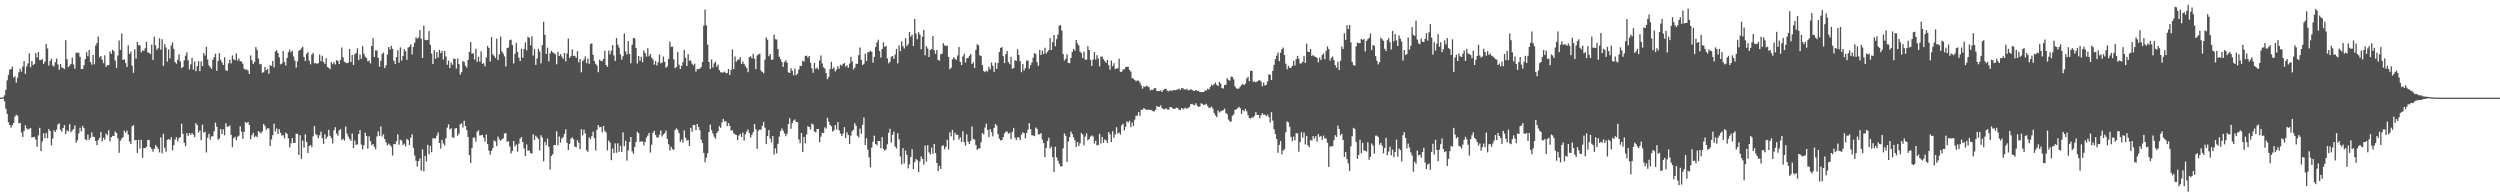 <svg xmlns="http://www.w3.org/2000/svg" width="1920" height="150"><path fill="#4f4f4f" d="M0 75h1v1H0zM1 75h1v1H1zM2 74.68h1v1H2zM3 73.135h1v4.749H3zM4 69.028h1v14.502H4zM5 61.7h1v25.724H5zM6 57.614h1v36.219H6zM7 53.448h1v42.577H7zM8 53.105h1v44.88H8zM9 51.169h1v45.01H9zM10 59.592h1v34.912H10zM11 58.612h1v30.87H11zM12 63.419h1v24.69H12zM13 59.656h1v29.19H13zM14 55.506h1v39.21H14zM15 52.757h1v41.591H15zM16 55.053h1v46.594H16zM17 51.1h1v54.065H17zM18 46.896h1v53.651H18zM19 56.657h1v39.581H19zM20 50.993h1v47.649H20zM21 48.745h1v50.849H21zM22 40.981h1v57.894H22zM23 51.704h1v46.715H23zM24 46.868h1v58.686H24zM25 50.027h1v55.315H25zM26 49.065h1v56.029H26zM27 40.821h1v66.4H27zM28 44.163h1v68.526H28zM29 39.944h1v64.015H29zM30 46.193h1v51.948H30zM31 46.065h1v69.982H31zM32 45.387h1v63.278H32zM33 49.031h1v53.344H33zM34 47.248h1v58.927H34zM35 33.703h1v68.441H35zM36 37.23h1v68.899H36zM37 50.327h1v48.81H37zM38 46.896h1v53.653H38zM39 45.119h1v66.429H39zM40 50.233h1v56.166H40zM41 51.086h1v49.018H41zM42 47.715h1v53.564H42zM43 44.964h1v54.573H43zM44 49.5h1v46.036H44zM45 53.563h1v41.176H45zM46 49.155h1v50.471H46zM47 51.693h1v49.478H47zM48 52.297h1v46.004H48zM49 53.117h1v42.971H49zM50 30.849h1v72.067H50zM51 45.442h1v54.688H51zM52 51.631h1v49.16H52zM53 50.432h1v44.939H53zM54 49.095h1v52.506H54zM55 44.227h1v55.974H55zM56 49.498h1v49.551H56zM57 52.812h1v43.534H57zM58 40.485h1v69.128H58zM59 40.379h1v67.4H59zM60 40.597h1v61.863H60zM61 43.616h1v54.497H61zM62 53.018h1v47.865H62zM63 52.92h1v43.745H63zM64 50.086h1v48.281H64zM65 45.39h1v61.527H65zM66 40.077h1v67.601H66zM67 43.233h1v60.117H67zM68 38.244h1v69.249H68zM69 47.594h1v58.183H69zM70 49.688h1v51.948H70zM71 42.188h1v62.879H71zM72 49.411h1v55.924H72zM73 34.959h1v73.312H73zM74 32.95h1v78.542H74zM75 27.999h1v79.553H75zM76 44.14h1v61.808H76zM77 42.963h1v58.311H77zM78 45.829h1v62.834H78zM79 48.546h1v57.182H79zM80 42.487h1v64.779H80zM81 51.329h1v51.234H81zM82 50.045h1v53.836H82zM83 50.091h1v49.961H83zM84 39.571h1v69.087H84zM85 41.384h1v63.962H85zM86 38.216h1v66.077H86zM87 39.324h1v65.173H87zM88 46.532h1v54.429H88zM89 52.256h1v49.897H89zM90 42.643h1v63.61H90zM91 31.08h1v86.285H91zM92 38.347h1v69.705H92zM93 25.676h1v80.748H93zM94 46.008h1v59.247H94zM95 45.609h1v54.756H95zM96 48.463h1v53.422H96zM97 51.464h1v48.885H97zM98 34.763h1v68.622H98zM99 41.43h1v67.221H99zM100 39.626h1v71.009H100zM101 50.503h1v46.564H101zM102 55.925h1v40.259H102zM103 37.894h1v69.81H103zM104 44.971h1v62.499H104zM105 32.208h1v85.187H105zM106 34.678h1v72.73H106zM107 34.861h1v79.176H107zM108 40.265h1v67.148H108zM109 38.667h1v82.44H109zM110 39.134h1v74.605H110zM111 37.088h1v76.706H111zM112 32.178h1v80.536H112zM113 40.148h1v67.4H113zM114 40.64h1v66.709H114zM115 41.553h1v71.447H115zM116 34.234h1v80.105H116zM117 46.124h1v70.401H117zM118 28.134h1v86.187H118zM119 34.804h1v76.592H119zM120 38.29h1v74.276H120zM121 37.012h1v77.285H121zM122 29.453h1v87.583H122zM123 38.166h1v67.356H123zM124 30.151h1v87.64H124zM125 50.51h1v52.255H125zM126 33.943h1v79.574H126zM127 36.461h1v80.085H127zM128 47.294h1v60.092H128zM129 37.937h1v68.819H129zM130 44.831h1v62.683H130zM131 34.964h1v70.407H131zM132 32.623h1v82.921H132zM133 37.518h1v73.973H133zM134 47.722h1v59.529H134zM135 48.96h1v56.375H135zM136 45.895h1v62.744H136zM137 41.741h1v64.472H137zM138 47.216h1v58.027H138zM139 52.288h1v42.756H139zM140 51.453h1v51.282H140zM141 46.422h1v63.241H141zM142 42.817h1v69.476H142zM143 40.182h1v62.145H143zM144 46.287h1v58.048H144zM145 53.345h1v48.844H145zM146 49.388h1v54.186H146zM147 44.417h1v57.736H147zM148 53.478h1v49.977H148zM149 47.189h1v58.068H149zM150 54.716h1v39.876H150zM151 50.729h1v45.397H151zM152 46.884h1v54.894H152zM153 54.659h1v45.537H153zM154 47.095h1v60.506H154zM155 50.807h1v44.948H155zM156 40.714h1v61.181H156zM157 42.675h1v58.51H157zM158 35.923h1v81.165H158zM159 45.728h1v60.011H159zM160 50.198h1v52.577H160zM161 51.762h1v55.548H161zM162 53.016h1v51.845H162zM163 45.932h1v58.606H163zM164 43.906h1v56.999H164zM165 41.274h1v52.909H165zM166 54.323h1v43.056H166zM167 46.799h1v60.526H167zM168 40.881h1v65.534H168zM169 45.882h1v53.207H169zM170 47.921h1v55.054H170zM171 49.876h1v49.499H171zM172 43.97h1v59.902H172zM173 53.996h1v40.666H173zM174 54.375h1v43.026H174zM175 48.578h1v48.585H175zM176 45.872h1v50.515H176zM177 48.688h1v54.85H177zM178 42.531h1v70.54H178zM179 45.527h1v60.684H179zM180 46.209h1v58.812H180zM181 41.006h1v66.688H181zM182 46.463h1v58.668H182zM183 44.957h1v59.236H183zM184 46.989h1v49.988H184zM185 47.276h1v53.786H185zM186 48.923h1v57.718H186zM187 52.803h1v48.519H187zM188 53.554h1v40.172H188zM189 53.355h1v41.174H189zM190 54.172h1v39.478H190zM191 56.831h1v39.119H191zM192 42.565h1v64.47H192zM193 46.209h1v57.659H193zM194 49.109h1v52.822H194zM195 47.564h1v57.727H195zM196 36.104h1v68.125H196zM197 38.264h1v67.066H197zM198 44.934h1v55.722H198zM199 49.397h1v52.09H199zM200 49.038h1v53.449H200zM201 55.884h1v44.999H201zM202 55.465h1v39.826H202zM203 51.478h1v45.145H203zM204 53.952h1v45.715H204zM205 52.911h1v45.539H205zM206 56.664h1v42.071H206zM207 50.086h1v62.049H207zM208 50.587h1v56.505H208zM209 46.822h1v57.008H209zM210 51.789h1v43.129H210zM211 39.514h1v61.6H211zM212 38.585h1v60.091H212zM213 40.688h1v62.284H213zM214 44.062h1v55.152H214zM215 49.422h1v52.564H215zM216 48.727h1v55.438H216zM217 39.278h1v64.509H217zM218 47.491h1v58.794H218zM219 50.338h1v51.511H219zM220 44.431h1v58.361H220zM221 40.063h1v66.221H221zM222 38.159h1v75.155H222zM223 40.134h1v70.016H223zM224 39.029h1v66.892H224zM225 43.389h1v66.336H225zM226 46.596h1v63.211H226zM227 51.931h1v50.787H227zM228 47.067h1v55.731H228zM229 38.947h1v80.153H229zM230 38.411h1v65.397H230zM231 37.063h1v84.878H231zM232 35.9h1v72.151H232zM233 43.712h1v69.691H233zM234 46.845h1v56.269H234zM235 41.318h1v67.67H235zM236 40.022h1v77.549H236zM237 46.555h1v65.741H237zM238 49.397h1v61.973H238zM239 41.906h1v71.096H239zM240 40.627h1v64.053H240zM241 48.598h1v48.242H241zM242 48.367h1v54.543H242zM243 49.152h1v54.64H243zM244 48.37h1v57.773H244zM245 41.874h1v61.994H245zM246 46.944h1v54.134H246zM247 42.808h1v63.335H247zM248 47.569h1v62.937H248zM249 49.081h1v54.097H249zM250 44.714h1v61.946H250zM251 51.514h1v53.479H251zM252 52.084h1v47.578H252zM253 53.103h1v51.149H253zM254 47.587h1v58.476H254zM255 49.315h1v60.881H255zM256 47.694h1v52.474H256zM257 49.468h1v48.288H257zM258 46.232h1v56.324H258zM259 46.747h1v57.439H259zM260 49.139h1v50.998H260zM261 46.067h1v53.172H261zM262 36.504h1v71.142H262zM263 44.106h1v62.383H263zM264 47.399h1v60.524H264zM265 48.118h1v49.041H265zM266 48.534h1v54.076H266zM267 48.067h1v56.894H267zM268 37.61h1v69.158H268zM269 47.564h1v60.6H269zM270 42.252h1v60.352H270zM271 49.935h1v63.676H271zM272 41.835h1v66.141H272zM273 40.654h1v70.666H273zM274 37.141h1v73.706H274zM275 46.204h1v56.709H275zM276 41.83h1v58.061H276zM277 45.156h1v65.917H277zM278 35.5h1v79.238H278zM279 41.228h1v70.252H279zM280 43.46h1v58.457H280zM281 44.598h1v59.856H281zM282 47.079h1v67.146H282zM283 46.541h1v58.176H283zM284 48.695h1v59.675H284zM285 35.319h1v76.191H285zM286 29.345h1v81.247H286zM287 43.716h1v68.979H287zM288 38.704h1v75.839H288zM289 38.768h1v66.031H289zM290 44.408h1v56.5H290zM291 51.228h1v53.218H291zM292 46.632h1v50.499H292zM293 41.407h1v63.484H293zM294 40.352h1v62.811H294zM295 52.288h1v54.516H295zM296 50.105h1v59.261H296zM297 41.84h1v69.902H297zM298 36.152h1v74.113H298zM299 37.974h1v73.284H299zM300 35.213h1v77.4H300zM301 37.493h1v81.969H301zM302 46.589h1v64.008H302zM303 49.031h1v61.749H303zM304 43.833h1v64.681H304zM305 38.564h1v64.539H305zM306 48.205h1v62.877H306zM307 36.369h1v70.883H307zM308 46.545h1v61.451H308zM309 42.941h1v68.451H309zM310 37.713h1v72.621H310zM311 39.313h1v73.12H311zM312 45.934h1v60.742H312zM313 36.532h1v71.071H313zM314 35.818h1v75.598H314zM315 34.055h1v71.668H315zM316 41.817h1v61.311H316zM317 35.93h1v77.592H317zM318 32.732h1v86.782H318zM319 28.729h1v94.781H319zM320 29.633h1v98.242H320zM321 28.876h1v94.765H321zM322 23.062h1v98.524H322zM323 29.636h1v101.495H323zM324 44.501h1v70.224H324zM325 19.675h1v111.888H325zM326 30.631h1v89.123H326zM327 30.872h1v93.198H327zM328 30.65h1v80.568H328zM329 23.861h1v94.617H329zM330 34.424h1v77.626H330zM331 41.089h1v75.844H331zM332 49.166h1v57.05H332zM333 38.555h1v67.69H333zM334 45.149h1v61.22H334zM335 39.993h1v64.168H335zM336 44.167h1v57.567H336zM337 38.242h1v71.6H337zM338 40.867h1v73.266H338zM339 39.178h1v68.228H339zM340 45.694h1v64.475H340zM341 39.107h1v72.657H341zM342 43.311h1v62.893H342zM343 49.72h1v48.281H343zM344 46.465h1v49.036H344zM345 52.265h1v47.219H345zM346 48.01h1v50.49H346zM347 49.743h1v55.715H347zM348 44.955h1v60.877H348zM349 45.312h1v53.433H349zM350 52.625h1v45.672H350zM351 44.895h1v59.35H351zM352 49.246h1v53.36H352zM353 57.307h1v38.061H353zM354 55.428h1v39.224H354zM355 46.971h1v51.044H355zM356 47.548h1v45.111H356zM357 50.439h1v46.356H357zM358 51.906h1v48.057H358zM359 46.092h1v59.05H359zM360 39.775h1v79.309H360zM361 32.323h1v92.802H361zM362 41.158h1v72.603H362zM363 40.94h1v64.788H363zM364 45.717h1v59.963H364zM365 37.438h1v71.378H365zM366 47.447h1v53.687H366zM367 43.545h1v56.507H367zM368 47.298h1v56.873H368zM369 39.445h1v64.443H369zM370 49.033h1v54.555H370zM371 48.557h1v57.205H371zM372 50.942h1v57.835H372zM373 44.144h1v59.176H373zM374 35.353h1v75.36H374zM375 36.841h1v78.826H375zM376 47.221h1v71.632H376zM377 28.5h1v87.32H377zM378 41.604h1v72.133H378zM379 42.858h1v65.017H379zM380 44.504h1v64.157H380zM381 29.736h1v82.499H381zM382 46.159h1v58.732H382zM383 41.778h1v65.374H383zM384 28.077h1v80.08H384zM385 39.528h1v67.414H385zM386 41.178h1v65.129H386zM387 43.378h1v59.181H387zM388 51.02h1v51.231H388zM389 36.985h1v72.03H389zM390 36.52h1v71.879H390zM391 30.894h1v81.668H391zM392 30.4h1v87.53H392zM393 34.632h1v81.337H393zM394 48.734h1v59.551H394zM395 41.265h1v71.231H395zM396 32.936h1v78.013H396zM397 39.899h1v76.574H397zM398 44.312h1v65.999H398zM399 46.909h1v59.547H399zM400 37.413h1v67.885H400zM401 44.341h1v64.74H401zM402 37.669h1v76.31H402zM403 32.545h1v87.311H403zM404 38.642h1v72.275H404zM405 28.23h1v87.567H405zM406 29.063h1v86.473H406zM407 34.788h1v82.733H407zM408 27.892h1v90.108H408zM409 42.625h1v60.508H409zM410 37.729h1v69.782H410zM411 49.814h1v54.443H411zM412 44.964h1v60.467H412zM413 37.411h1v69.462H413zM414 39.56h1v75.983H414zM415 48.685h1v55.209H415zM416 34.621h1v71.03H416zM417 16.681h1v107.153H417zM418 26.745h1v82.133H418zM419 41.414h1v70.018H419zM420 36.568h1v69.86H420zM421 47.202h1v65.491H421zM422 40.963h1v89.243H422zM423 39.022h1v80.755H423zM424 40.123h1v78.382H424zM425 40.782h1v70.591H425zM426 41.691h1v69.645H426zM427 49.365h1v51.492H427zM428 39.844h1v71.785H428zM429 42.986h1v61.797H429zM430 41.448h1v68.103H430zM431 43.419h1v62.916H431zM432 45.145h1v60.158H432zM433 40.72h1v62.11H433zM434 47.136h1v52.204H434zM435 41.036h1v68.686H435zM436 29.601h1v85.61H436zM437 44.497h1v66.045H437zM438 43.101h1v63.358H438zM439 37.933h1v67.587H439zM440 42.892h1v64.044H440zM441 42.854h1v69.732H441zM442 44.433h1v68.645H442zM443 39.299h1v68.352H443zM444 47.926h1v61.705H444zM445 45.319h1v69.19H445zM446 55.502h1v43.779H446zM447 46.884h1v57.079H447zM448 45.678h1v53.852H448zM449 43.206h1v59.235H449zM450 48.477h1v66.958H450zM451 44.868h1v71.701H451zM452 49.033h1v56.468H452zM453 33.863h1v73.124H453zM454 33.275h1v71.293H454zM455 42.091h1v59.039H455zM456 46.9h1v59.302H456zM457 49.036h1v66.578H457zM458 50.256h1v49.409H458zM459 55.431h1v40.639H459zM460 45.852h1v51.913H460zM461 46.696h1v50.764H461zM462 47.106h1v54.438H462zM463 45.227h1v51.508H463zM464 38.981h1v61.483H464zM465 49.899h1v51.854H465zM466 51.324h1v64.164H466zM467 38.816h1v69.126H467zM468 41.705h1v67.784H468zM469 38.894h1v84.161H469zM470 34.641h1v79.414H470zM471 42.593h1v74.898H471zM472 46.857h1v63.296H472zM473 29.226h1v88.148H473zM474 34.213h1v75.804H474zM475 36.527h1v80.181H475zM476 41.684h1v70.279H476zM477 45.845h1v70.884H477zM478 43.149h1v58.53H478zM479 25.726h1v86.555H479zM480 39.457h1v68.682H480zM481 41.759h1v81.648H481zM482 31.547h1v84.008H482zM483 41.434h1v67.652H483zM484 48.569h1v56.654H484zM485 34.378h1v81.916H485zM486 29.075h1v89.027H486zM487 29.53h1v83.353H487zM488 36.919h1v72.092H488zM489 48.763h1v52.461H489zM490 43.062h1v59.329H490zM491 46.648h1v62.337H491zM492 43.559h1v64.971H492zM493 47.74h1v60.971H493zM494 38.745h1v72.932H494zM495 40.702h1v68.299H495zM496 43.469h1v62.248H496zM497 37.01h1v67.127H497zM498 43.233h1v58.81H498zM499 41.407h1v75.731H499zM500 44.231h1v66.903H500zM501 45.731h1v56.283H501zM502 49.599h1v50.813H502zM503 46.948h1v56.8H503zM504 50.26h1v55.242H504zM505 47.8h1v57.876H505zM506 41.885h1v61.536H506zM507 48.713h1v51.508H507zM508 48.035h1v56.752H508zM509 43.343h1v59.934H509zM510 47.411h1v54.891H510zM511 52.066h1v48.151H511zM512 50.961h1v55.697H512zM513 45.22h1v65.599H513zM514 32.009h1v83.598H514zM515 35.971h1v76.75H515zM516 35.834h1v78.686H516zM517 45.582h1v69.451H517zM518 52.384h1v47.427H518zM519 51.338h1v47.242H519zM520 39.837h1v59.849H520zM521 49.67h1v52.589H521zM522 52.972h1v55.947H522zM523 50.633h1v56.523H523zM524 47.713h1v61.705H524zM525 38.262h1v61.842H525zM526 44.355h1v61.334H526zM527 50.764h1v57.1H527zM528 41.56h1v66.086H528zM529 46.694h1v65.441H529zM530 46.44h1v51.687H530zM531 48.839h1v52.351H531zM532 50.15h1v45.784H532zM533 48.956h1v47.093H533zM534 54.977h1v44.942H534zM535 52.988h1v42.243H535zM536 53.069h1v44.575H536zM537 52.693h1v47.347H537zM538 51.563h1v55.647H538zM539 47.495h1v62.399H539zM540 19.78h1v97.654H540zM541 7.299h1v117.34H541zM542 19.492h1v101.627H542zM543 34.293h1v83.438H543zM544 47.582h1v53.891H544zM545 52.998h1v42.678H545zM546 45.657h1v54.248H546zM547 51.837h1v50.657H547zM548 48.626h1v56.4H548zM549 47.374h1v59.089H549zM550 51.231h1v50.977H550zM551 49.674h1v51.099H551zM552 53.867h1v43.04H552zM553 55.486h1v42.724H553zM554 55.634h1v38.251H554zM555 55.671h1v35.612H555zM556 54.957h1v38.398H556zM557 56.25h1v36.878H557zM558 56.14h1v40.737H558zM559 53.018h1v41.566H559zM560 57.596h1v39.133H560zM561 53.714h1v46.743H561zM562 38.042h1v61.993H562zM563 53.075h1v49.291H563zM564 43.359h1v59.808H564zM565 47.346h1v56.324H565zM566 45.978h1v61.639H566zM567 45.71h1v58.45H567zM568 43.865h1v58.929H568zM569 49.097h1v56.123H569zM570 47.166h1v54.66H570zM571 49.196h1v58.792H571zM572 50.807h1v52.358H572zM573 52.302h1v48.673H573zM574 55.433h1v44.115H574zM575 43.829h1v58.292H575zM576 43.252h1v62.49H576zM577 44.792h1v58.73H577zM578 41.277h1v60.268H578zM579 45.131h1v50.22H579zM580 53.11h1v46.132H580zM581 42.572h1v71.746H581zM582 41.764h1v58.615H582zM583 41.29h1v58.16H583zM584 54.202h1v45.411H584zM585 55.227h1v41.316H585zM586 56.33h1v37.249H586zM587 45.854h1v52.227H587zM588 28.686h1v82.028H588zM589 30.492h1v74.037H589zM590 43.163h1v56.704H590zM591 41.544h1v64.873H591zM592 45.882h1v63.504H592zM593 45.76h1v58.721H593zM594 26.553h1v92.145H594zM595 30.091h1v83.857H595zM596 30.352h1v87.404H596zM597 37.727h1v72.687H597zM598 43.549h1v61.403H598zM599 45.47h1v55.189H599zM600 47.552h1v51.067H600zM601 51.281h1v49.094H601zM602 47.587h1v54.791H602zM603 46.216h1v58.437H603zM604 48.127h1v54.585H604zM605 55.497h1v39.851H605zM606 56.049h1v34.715H606zM607 52.368h1v46.548H607zM608 54.419h1v40.087H608zM609 57.825h1v34.754H609zM610 52.615h1v39.132H610zM611 57.816h1v35.827H611zM612 56.575h1v37.214H612zM613 53.391h1v53.644H613zM614 50.642h1v59.368H614zM615 50.521h1v51.561H615zM616 46.582h1v70.202H616zM617 47.31h1v57.887H617zM618 42.934h1v67.164H618zM619 42.696h1v60.574H619zM620 44.268h1v52.618H620zM621 43.002h1v54.546H621zM622 48.241h1v51.234H622zM623 52.386h1v42.497H623zM624 55.836h1v39.87H624zM625 48.37h1v52.696H625zM626 52.831h1v48.705H626zM627 51.897h1v47.187H627zM628 53.261h1v45.85H628zM629 46.408h1v62.843H629zM630 42.604h1v62.337H630zM631 48.715h1v53.289H631zM632 51.643h1v50.625H632zM633 52.689h1v45.116H633zM634 56.145h1v42.692H634zM635 60.828h1v29.625H635zM636 58.928h1v34.511H636zM637 53.057h1v42.868H637zM638 47.456h1v49.544H638zM639 52.956h1v48.075H639zM640 51.736h1v48.359H640zM641 54.872h1v41.179H641zM642 53.416h1v46.043H642zM643 50.771h1v43.001H643zM644 52.778h1v47.308H644zM645 49.69h1v52.854H645zM646 50.503h1v53.932H646zM647 49.113h1v53.564H647zM648 48.409h1v49.251H648zM649 51.1h1v54.946H649zM650 50.123h1v51.554H650zM651 52.068h1v51.602H651zM652 48.901h1v61.623H652zM653 43.613h1v60.6H653zM654 47.223h1v53.614H654zM655 53.318h1v46.402H655zM656 51.949h1v42.671H656zM657 48.972h1v47.658H657zM658 49.047h1v55.242H658zM659 42.416h1v63.085H659zM660 36.491h1v62.231H660zM661 45.975h1v56.743H661zM662 49.986h1v45.798H662zM663 49.006h1v41.256H663zM664 41.277h1v70.112H664zM665 46.85h1v59.357H665zM666 40.299h1v74.612H666zM667 39.857h1v81.069H667zM668 38.841h1v89.742H668zM669 39.857h1v73.433H669zM670 48.138h1v60.625H670zM671 43.671h1v60.563H671zM672 36.047h1v74.591H672zM673 32.581h1v78.915H673zM674 30.444h1v77.851H674zM675 39.294h1v69.025H675zM676 44.195h1v69.632H676zM677 37.66h1v67.709H677zM678 32.536h1v81.831H678zM679 36.037h1v79.629H679zM680 35.266h1v79.524H680zM681 44.87h1v65.96H681zM682 48.628h1v53.413H682zM683 47.406h1v51.476H683zM684 43.609h1v65.924H684zM685 43.032h1v60.549H685zM686 45.204h1v55.923H686zM687 41.933h1v70.652H687zM688 37.539h1v76.489H688zM689 48.69h1v53.621H689zM690 34.863h1v72.209H690zM691 39.297h1v80.907H691zM692 31.68h1v94.646H692zM693 35.458h1v78.329H693zM694 37.292h1v88.208H694zM695 29.352h1v86.29H695zM696 35.374h1v83.589H696zM697 33.95h1v95.363H697zM698 24.522h1v101.614H698zM699 28.146h1v92.401H699zM700 26.676h1v87.86H700zM701 35.369h1v94.58H701zM702 14.548h1v110.02H702zM703 25.852h1v96.173H703zM704 30.109h1v92.998H704zM705 24.731h1v107.409H705zM706 26.548h1v97.521H706zM707 37.871h1v82.241H707zM708 28.152h1v93.967H708zM709 23.009h1v103.424H709zM710 42.487h1v69.284H710zM711 35.506h1v88.59H711zM712 37.299h1v74.161H712zM713 43.797h1v73.191H713zM714 38.39h1v80.298H714zM715 37.69h1v75.789H715zM716 27.667h1v90.474H716zM717 38.601h1v71.941H717zM718 41.302h1v76.269H718zM719 38.354h1v86.759H719zM720 46.092h1v85.347H720zM721 46.607h1v80.735H721zM722 41.679h1v88.123H722zM723 41.176h1v71.025H723zM724 33.192h1v78.373H724zM725 34.838h1v79.76H725zM726 35.399h1v77.336H726zM727 35.056h1v72.378H727zM728 43.671h1v71.161H728zM729 53.249h1v48.375H729zM730 51.979h1v52.712H730zM731 45.564h1v54.184H731zM732 43.89h1v63.74H732zM733 45.168h1v56.798H733zM734 46.053h1v57.597H734zM735 42.602h1v60.897H735zM736 36.088h1v71.124H736zM737 47.511h1v57.965H737zM738 50.004h1v59.158H738zM739 43.3h1v57.539H739zM740 41.361h1v67.7H740zM741 47.978h1v63.871H741zM742 44.714h1v58.498H742zM743 44.536h1v64.273H743zM744 42.97h1v67.645H744zM745 41.48h1v66.773H745zM746 49.129h1v47.995H746zM747 47.82h1v58.885H747zM748 52.174h1v55.038H748zM749 38.196h1v73.241H749zM750 33.975h1v81.144H750zM751 34.776h1v79.359H751zM752 42.492h1v71.36H752zM753 43.089h1v66.18H753zM754 50.013h1v52.19H754zM755 54.547h1v48.769H755zM756 55.387h1v42.538H756zM757 54.337h1v40.632H757zM758 54.89h1v44.875H758zM759 51.256h1v54.026H759zM760 53.245h1v45.88H760zM761 48.031h1v53.465H761zM762 50.53h1v54.25H762zM763 55.218h1v43.01H763zM764 48.033h1v47.189H764zM765 52.897h1v43.44H765zM766 48.397h1v54.672H766zM767 39.922h1v66.558H767zM768 36.82h1v71.032H768zM769 36.127h1v71.419H769zM770 43.121h1v62.142H770zM771 48.479h1v54.003H771zM772 41.567h1v59.485H772zM773 39.098h1v61.9H773zM774 47.713h1v54.994H774zM775 49.242h1v52.699H775zM776 43.602h1v63.298H776zM777 52.828h1v48.421H777zM778 52.217h1v45.978H778zM779 46.282h1v59.375H779zM780 46.774h1v60.835H780zM781 37.843h1v67.668H781zM782 42.215h1v63.2H782zM783 46.93h1v60.579H783zM784 55.458h1v47.942H784zM785 49.203h1v52.488H785zM786 54.096h1v48.164H786zM787 52.162h1v54.166H787zM788 46.664h1v55.53H788zM789 46.429h1v53.11H789zM790 52.716h1v41.836H790zM791 50.098h1v49.052H791zM792 47.969h1v55.958H792zM793 44.312h1v59.652H793zM794 40.714h1v63.891H794zM795 41.611h1v56.345H795zM796 47.756h1v51.211H796zM797 50.544h1v52.673H797zM798 38.365h1v64.832H798zM799 42.222h1v60.016H799zM800 38.983h1v68.299H800zM801 41.499h1v68.309H801zM802 36.669h1v84.079H802zM803 41.144h1v72.401H803zM804 39.796h1v68.487H804zM805 38.459h1v67.336H805zM806 29.176h1v84.919H806zM807 38.363h1v74.239H807zM808 32.261h1v88.377H808zM809 26.866h1v105.232H809zM810 35.513h1v77.221H810zM811 30.128h1v90.714H811zM812 26.58h1v96.864H812zM813 19.643h1v106.075H813zM814 19.357h1v108.379H814zM815 23.476h1v104.282H815zM816 41.583h1v72.378H816zM817 46.436h1v56.052H817zM818 45.094h1v59.178H818zM819 41.803h1v82.497H819zM820 48.39h1v60.286H820zM821 48.484h1v56.764H821zM822 44.479h1v56.587H822zM823 39.871h1v63.072H823zM824 37.55h1v67.942H824zM825 38.905h1v68.86H825zM826 30.714h1v82.209H826zM827 33.293h1v75.818H827zM828 34.937h1v77.244H828zM829 39.59h1v70.378H829zM830 40.75h1v61.327H830zM831 44.632h1v58.677H831zM832 39.672h1v71.957H832zM833 45.795h1v59.073H833zM834 45.818h1v56.594H834zM835 35.488h1v72.302H835zM836 38.413h1v68.462H836zM837 45.916h1v58.975H837zM838 50.587h1v53.385H838zM839 45.699h1v59.144H839zM840 40.011h1v70.197H840zM841 45.783h1v62.332H841zM842 42.32h1v69.286H842zM843 44.827h1v66.459H843zM844 50.997h1v51.836H844zM845 43.417h1v66.814H845zM846 43.552h1v61.593H846zM847 45.447h1v64.191H847zM848 46.932h1v60.165H848zM849 48.212h1v59.513H849zM850 46.026h1v63.827H850zM851 50.121h1v51.296H851zM852 53.481h1v49.693H852zM853 46.442h1v62.603H853zM854 50.793h1v49.966H854zM855 48.555h1v57.281H855zM856 53.069h1v50.199H856zM857 52.606h1v45.111H857zM858 52.48h1v50.199H858zM859 45.044h1v56.706H859zM860 55.163h1v48.247H860zM861 55.145h1v41.073H861zM862 53.275h1v41.767H862zM863 53.242h1v46.94H863zM864 51.668h1v45.738H864zM865 51.308h1v41.856H865zM866 51.247h1v42.925H866zM867 53.753h1v38.984H867zM868 55.117h1v42.536H868zM869 59.981h1v34.136H869zM870 60.368h1v36.487H870zM871 61.452h1v30.444H871zM872 62.418h1v26.519H872zM873 61.752h1v26.938H873zM874 62.004h1v24.122H874zM875 63.428h1v25.537H875zM876 65.648h1v18.675H876zM877 68.095h1v16.244H877zM878 66.211h1v16.759H878zM879 66.888h1v16.951H879zM880 65.73h1v18.753H880zM881 66.28h1v17.894H881zM882 67.007h1v17.331H882zM883 69.434h1v14.894H883zM884 68.827h1v15.853H884zM885 69.047h1v16.416H885zM886 67.788h1v17.8H886zM887 67.66h1v16.729H887zM888 69.976h1v11.442H888zM889 69.882h1v12.239H889zM890 70.013h1v12.081H890zM891 69.493h1v11.401H891zM892 70.608h1v12.486H892zM893 69.127h1v14.69H893zM894 68.324h1v15.585H894zM895 68.136h1v15.015H895zM896 69.69h1v14.372H896zM897 70.132h1v14.191H897zM898 69.424h1v12.976H898zM899 69.676h1v12.577H899zM900 69.596h1v13.509H900zM901 69.106h1v14.61H901zM902 69.351h1v14.147H902zM903 68.987h1v13.584H903zM904 68.651h1v14.335H904zM905 68.047h1v16.162H905zM906 69.086h1v15.592H906zM907 67.74h1v15.193H907zM908 67.724h1v16.242H908zM909 68.676h1v14.557H909zM910 68.731h1v14.07H910zM911 68.154h1v15.429H911zM912 69.353h1v13.529H912zM913 69.196h1v12.996H913zM914 68.447h1v11.62H914zM915 69.23h1v10.497H915zM916 69.587h1v10.954H916zM917 69.823h1v11.014H917zM918 69.061h1v10.27H918zM919 69.775h1v11.412H919zM920 69.72h1v12.431H920zM921 70.75h1v10.984H921zM922 70.58h1v8.707H922zM923 70.816h1v9.007H923zM924 70.624h1v10.121H924zM925 69.431h1v11.025H925zM926 69.557h1v10.089H926zM927 68.172h1v13.186H927zM928 68.697h1v14.214H928zM929 66.749h1v15.928H929zM930 64.918h1v16.947H930zM931 65.755h1v17.709H931zM932 64.627h1v22.222H932zM933 63.46h1v25.168H933zM934 65.133h1v24.82H934zM935 66.092h1v18.727H935zM936 62.856h1v23.548H936zM937 64.201h1v21.33H937zM938 67.66h1v17.425H938zM939 67.978h1v16.64H939zM940 65.305h1v18.173H940zM941 65.062h1v21.68H941zM942 59.978h1v27.805H942zM943 61.34h1v30.46H943zM944 61.933h1v31.305H944zM945 58.793h1v34.585H945zM946 59.134h1v29.801H946zM947 60.997h1v26.933H947zM948 66.248h1v18.155H948zM949 67.822h1v16.141H949zM950 68.161h1v15.008H950zM951 67.95h1v14.054H951zM952 66.488h1v16.647H952zM953 65.286h1v22.181H953zM954 64.346h1v20.114H954zM955 65.394h1v20.034H955zM956 64.277h1v19.309H956zM957 60.313h1v25.189H957zM958 58.967h1v29.501H958zM959 62.345h1v28.331H959zM960 54.449h1v36.587H960zM961 54.302h1v35.875H961zM962 62.821h1v27.377H962zM963 62.597h1v26.285H963zM964 63.213h1v22.87H964zM965 62.549h1v25.69H965zM966 61.933h1v26.363H966zM967 61.478h1v29.238H967zM968 62.615h1v25.967H968zM969 66.28h1v20.726H969zM970 63.435h1v24.662H970zM971 65.703h1v22.328H971zM972 65.14h1v24.086H972zM973 62.498h1v25.516H973zM974 57.124h1v32.749H974zM975 57.406h1v36.658H975zM976 61.464h1v24.688H976zM977 54.428h1v38.183H977zM978 49.802h1v49.515H978zM979 45.424h1v57.597H979zM980 42.696h1v64.079H980zM981 40.361h1v76.988H981zM982 46.964h1v64.28H982zM983 40.43h1v67.823H983zM984 37.784h1v80.774H984zM985 36.479h1v79.123H985zM986 42.307h1v72.344H986zM987 48.912h1v52.685H987zM988 53.272h1v39.959H988zM989 50.496h1v43.525H989zM990 52.128h1v45.225H990zM991 51.956h1v53.118H991zM992 50.654h1v57.835H992zM993 46.765h1v58.157H993zM994 50.283h1v57.53H994zM995 45.412h1v56.814H995zM996 42.902h1v59.57H996zM997 45.129h1v71.403H997zM998 48.775h1v60.392H998zM999 48.642h1v52.863H999zM1000 47.42h1v58.318H1000zM1001 42.973h1v58.787H1001zM1002 48.399h1v62.538H1002zM1003 33.582h1v70.767H1003zM1004 39.713h1v71.911H1004zM1005 39.928h1v73.163H1005zM1006 37.553h1v69.844H1006zM1007 42.998h1v65.04H1007zM1008 42.27h1v62.211H1008zM1009 43.339h1v63.085H1009zM1010 43.716h1v60.826H1010zM1011 44.449h1v64.349H1011zM1012 47.827h1v55.164H1012zM1013 44.337h1v60.728H1013zM1014 46.083h1v58.295H1014zM1015 42.302h1v65.125H1015zM1016 41.039h1v63.101H1016zM1017 45.449h1v60.769H1017zM1018 39.004h1v67.409H1018zM1019 35.648h1v74.005H1019zM1020 37.683h1v90.536H1020zM1021 46.557h1v65.846H1021zM1022 44.433h1v68.093H1022zM1023 43.355h1v68.892H1023zM1024 46.186h1v61.563H1024zM1025 50.072h1v53.797H1025zM1026 51.904h1v53.259H1026zM1027 47.447h1v48.947H1027zM1028 53.767h1v45.317H1028zM1029 46.639h1v57.336H1029zM1030 35.742h1v67.029H1030zM1031 37.624h1v69.828H1031zM1032 25.612h1v94.884H1032zM1033 30.602h1v86.157H1033zM1034 19.363h1v102.914H1034zM1035 22.323h1v103.209H1035zM1036 19.187h1v112.158H1036zM1037 32.501h1v79.844H1037zM1038 47.449h1v57.219H1038zM1039 49.956h1v48.235H1039zM1040 50.484h1v48.521H1040zM1041 35.628h1v73.337H1041zM1042 32.659h1v89.284H1042zM1043 33.128h1v85.908H1043zM1044 33.051h1v74.25H1044zM1045 29.945h1v87.75H1045zM1046 30.624h1v79.004H1046zM1047 29.949h1v85.631H1047zM1048 39.455h1v76.384H1048zM1049 31.515h1v84.891H1049zM1050 30.103h1v79.215H1050zM1051 29.057h1v93.685H1051zM1052 25.751h1v94.662H1052zM1053 38.503h1v71.696H1053zM1054 34.573h1v77.26H1054zM1055 35.172h1v82.854H1055zM1056 43.119h1v61.051H1056zM1057 46.653h1v57.517H1057zM1058 49.445h1v55.759H1058zM1059 47.644h1v63.546H1059zM1060 28.963h1v80.73H1060zM1061 30.169h1v81.703H1061zM1062 31.336h1v86.416H1062zM1063 37.489h1v76.226H1063zM1064 39.18h1v66.654H1064zM1065 30.878h1v88.354H1065zM1066 29.244h1v87.173H1066zM1067 32.387h1v80.24H1067zM1068 38.038h1v81.275H1068zM1069 23.694h1v91.22H1069zM1070 31.808h1v89.032H1070zM1071 26.138h1v90.531H1071zM1072 31.023h1v76.171H1072zM1073 35.321h1v85.045H1073zM1074 27.198h1v86.873H1074zM1075 29.684h1v85.688H1075zM1076 31.927h1v92.088H1076zM1077 46.449h1v57.455H1077zM1078 38.519h1v62.966H1078zM1079 42.272h1v63.694H1079zM1080 41.457h1v72.605H1080zM1081 28.738h1v81.536H1081zM1082 38.166h1v75.097H1082zM1083 35.113h1v81.934H1083zM1084 20.78h1v98.597H1084zM1085 26.754h1v105.125H1085zM1086 27.58h1v96.654H1086zM1087 15.859h1v109.885H1087zM1088 30.389h1v85.283H1088zM1089 33.355h1v86.02H1089zM1090 34.021h1v84.69H1090zM1091 29.585h1v91.52H1091zM1092 32.039h1v84.704H1092zM1093 32.243h1v81.243H1093zM1094 29.91h1v94.919H1094zM1095 25.536h1v104.248H1095zM1096 31.178h1v95.226H1096zM1097 24.774h1v100.751H1097zM1098 18.558h1v111.854H1098zM1099 28.857h1v87.83H1099zM1100 41.936h1v68.45H1100zM1101 32.391h1v86.283H1101zM1102 38.834h1v68.544H1102zM1103 33.588h1v81.618H1103zM1104 26.168h1v97.647H1104zM1105 35.934h1v79.032H1105zM1106 32.384h1v78.338H1106zM1107 40.1h1v66.214H1107zM1108 37.717h1v76.841H1108zM1109 31.016h1v85.823H1109zM1110 34.113h1v82.01H1110zM1111 29.253h1v98.311H1111zM1112 36.937h1v85.01H1112zM1113 37.804h1v78.309H1113zM1114 42.121h1v69.929H1114zM1115 30.141h1v82.458H1115zM1116 55.183h1v42.996H1116zM1117 44.22h1v59.16H1117zM1118 42.05h1v64.211H1118zM1119 46.836h1v58.393H1119zM1120 41.05h1v70.957H1120zM1121 43.222h1v69.371H1121zM1122 43.799h1v70.206H1122zM1123 41.192h1v69.851H1123zM1124 38.83h1v68.592H1124zM1125 46.738h1v58.274H1125zM1126 37.459h1v69.551H1126zM1127 41.006h1v70.133H1127zM1128 41.542h1v77.938H1128zM1129 42.297h1v64.633H1129zM1130 44.735h1v59.094H1130zM1131 38.935h1v62.68H1131zM1132 49.88h1v56.072H1132zM1133 45.918h1v61.021H1133zM1134 43.021h1v66.095H1134zM1135 34.435h1v77.507H1135zM1136 42.581h1v67.594H1136zM1137 44.19h1v71.554H1137zM1138 43.442h1v69.629H1138zM1139 37.395h1v72.891H1139zM1140 39.99h1v73.051H1140zM1141 42.828h1v59.023H1141zM1142 39.194h1v77.837H1142zM1143 42.13h1v68.748H1143zM1144 41.025h1v69.572H1144zM1145 42.684h1v70.128H1145zM1146 43.334h1v66.901H1146zM1147 44.14h1v63.852H1147zM1148 45.403h1v58.334H1148zM1149 45.788h1v61.767H1149zM1150 49.905h1v52.255H1150zM1151 48.788h1v55.647H1151zM1152 50.931h1v55.02H1152zM1153 47.392h1v63.134H1153zM1154 50.812h1v49.636H1154zM1155 41.542h1v61.073H1155zM1156 46.25h1v60.293H1156zM1157 38.972h1v70.375H1157zM1158 46.211h1v53.355H1158zM1159 25.637h1v84.445H1159zM1160 30.894h1v79.867H1160zM1161 40.212h1v66.654H1161zM1162 47.202h1v56.773H1162zM1163 43.35h1v63.033H1163zM1164 49.164h1v60.865H1164zM1165 53.59h1v48.897H1165zM1166 47.742h1v55.241H1166zM1167 43.845h1v53.099H1167zM1168 49.576h1v46.839H1168zM1169 52.721h1v41.904H1169zM1170 47.463h1v55.029H1170zM1171 42.979h1v59.95H1171zM1172 48.404h1v53.667H1172zM1173 42.792h1v65.445H1173zM1174 36.026h1v66.09H1174zM1175 32.851h1v82.266H1175zM1176 24.207h1v94.227H1176zM1177 33.231h1v80.778H1177zM1178 35.536h1v72.779H1178zM1179 55.332h1v36.825H1179zM1180 58.58h1v37.478H1180zM1181 54.188h1v44.543H1181zM1182 48.553h1v51.859H1182zM1183 47.596h1v53.799H1183zM1184 43.806h1v63.969H1184zM1185 38.473h1v69.345H1185zM1186 42.229h1v64.454H1186zM1187 38.91h1v79.288H1187zM1188 45.092h1v61.591H1188zM1189 45.152h1v60.554H1189zM1190 50.061h1v61.092H1190zM1191 41.821h1v61.456H1191zM1192 42.579h1v61.488H1192zM1193 44.431h1v61.682H1193zM1194 36.481h1v79.236H1194zM1195 32.14h1v91.254H1195zM1196 24.17h1v92.486H1196zM1197 40.027h1v80.941H1197zM1198 34.346h1v90.371H1198zM1199 31.728h1v79.7H1199zM1200 34.474h1v74.958H1200zM1201 33.936h1v90.06H1201zM1202 34.328h1v85.436H1202zM1203 35.175h1v85.095H1203zM1204 33.38h1v77.221H1204zM1205 35.172h1v82.184H1205zM1206 42.405h1v75.029H1206zM1207 28.99h1v80.469H1207zM1208 33.046h1v80.579H1208zM1209 45.314h1v73.463H1209zM1210 34.964h1v85.53H1210zM1211 31.588h1v81.421H1211zM1212 30.196h1v85.132H1212zM1213 36.635h1v81.504H1213zM1214 37.907h1v80.316H1214zM1215 35.088h1v76.086H1215zM1216 40.972h1v63.172H1216zM1217 40.132h1v79.87H1217zM1218 44.657h1v57.78H1218zM1219 35.36h1v79.593H1219zM1220 42.155h1v67.059H1220zM1221 44.545h1v59.096H1221zM1222 28.102h1v82.247H1222zM1223 36.71h1v74.823H1223zM1224 36.534h1v80.135H1224zM1225 36.905h1v68.638H1225zM1226 32.856h1v80.16H1226zM1227 45.831h1v60.359H1227zM1228 35.03h1v74.747H1228zM1229 25.303h1v83.593H1229zM1230 40.762h1v68.755H1230zM1231 37.493h1v69.501H1231zM1232 38.285h1v71.545H1232zM1233 43.689h1v64.04H1233zM1234 35.955h1v84.198H1234zM1235 39.267h1v67.979H1235zM1236 42.423h1v65.834H1236zM1237 35.03h1v79.723H1237zM1238 46.9h1v58.924H1238zM1239 47.399h1v59.416H1239zM1240 43.364h1v61.225H1240zM1241 47.193h1v58.345H1241zM1242 47.98h1v47.109H1242zM1243 41.798h1v64.864H1243zM1244 36.349h1v74.829H1244zM1245 38.589h1v70.352H1245zM1246 43.593h1v69.041H1246zM1247 41.009h1v64.532H1247zM1248 31.579h1v86.377H1248zM1249 14.646h1v106.956H1249zM1250 34.868h1v78.874H1250zM1251 28.885h1v95.022H1251zM1252 26.768h1v107.07H1252zM1253 27.905h1v95.876H1253zM1254 21.68h1v91.06H1254zM1255 40.56h1v68.981H1255zM1256 39.429h1v71.268H1256zM1257 37.422h1v75.074H1257zM1258 41.558h1v72.241H1258zM1259 26.283h1v85.763H1259zM1260 32.133h1v76.589H1260zM1261 36.541h1v77.409H1261zM1262 21.169h1v103.603H1262zM1263 21.46h1v106.146H1263zM1264 19.089h1v106.477H1264zM1265 14.477h1v115.225H1265zM1266 11.172h1v111.513H1266zM1267 17.049h1v110.675H1267zM1268 29.551h1v88.178H1268zM1269 38.679h1v76.514H1269zM1270 23.435h1v92.657H1270zM1271 40.034h1v88.185H1271zM1272 37.01h1v74.566H1272zM1273 38.631h1v79.487H1273zM1274 24.612h1v92.719H1274zM1275 18.109h1v113.122H1275zM1276 14.662h1v116.317H1276zM1277 25.822h1v96.954H1277zM1278 29.736h1v91.472H1278zM1279 23.698h1v106.361H1279zM1280 40.24h1v82.083H1280zM1281 28.111h1v86.676H1281zM1282 30.828h1v90.224H1282zM1283 19.828h1v105.113H1283zM1284 13.158h1v113.767H1284zM1285 17.031h1v120.703H1285zM1286 19.556h1v115.615H1286zM1287 20.858h1v106.677H1287zM1288 19.373h1v119.261H1288zM1289 15.314h1v126.851H1289zM1290 13.293h1v115.514H1290zM1291 18.265h1v123.484H1291zM1292 8.102h1v123.776H1292zM1293 18.024h1v111.872H1293zM1294 17.665h1v101.336H1294zM1295 17.546h1v119.728H1295zM1296 6.688h1v124.422H1296zM1297 15.276h1v116.539H1297zM1298 19.938h1v107.086H1298zM1299 34.129h1v80.506H1299zM1300 21.295h1v102.213H1300zM1301 41.563h1v81.866H1301zM1302 29.709h1v95.793H1302zM1303 32.906h1v82.689H1303zM1304 32.24h1v91.458H1304zM1305 39.429h1v75.757H1305zM1306 26.793h1v93.234H1306zM1307 34.827h1v80.357H1307zM1308 34.989h1v73.742H1308zM1309 37.553h1v68.082H1309zM1310 39.851h1v71.531H1310zM1311 41.055h1v73.896H1311zM1312 37.997h1v76.45H1312zM1313 38.905h1v74.271H1313zM1314 39.26h1v68.114H1314zM1315 43.675h1v57.457H1315zM1316 47.152h1v62.429H1316zM1317 36.367h1v69.167H1317zM1318 37.731h1v72.566H1318zM1319 41.933h1v63.854H1319zM1320 37.491h1v66.596H1320zM1321 45.307h1v56.812H1321zM1322 40.079h1v60.874H1322zM1323 47.978h1v59.6H1323zM1324 49.445h1v49.732H1324zM1325 48.926h1v51.231H1325zM1326 44.183h1v66.125H1326zM1327 42.789h1v63.745H1327zM1328 49.949h1v54.358H1328zM1329 48.37h1v54.262H1329zM1330 42.421h1v66.23H1330zM1331 44.552h1v57.56H1331zM1332 47.273h1v53.525H1332zM1333 41.37h1v73.447H1333zM1334 30.627h1v82.362H1334zM1335 36.33h1v73.044H1335zM1336 27.413h1v90.661H1336zM1337 16.617h1v104.697H1337zM1338 27.979h1v95.145H1338zM1339 21.172h1v117.263H1339zM1340 30.901h1v95.205H1340zM1341 36.742h1v77.608H1341zM1342 33.121h1v88.743H1342zM1343 39.139h1v71.472H1343zM1344 36.77h1v67.693H1344zM1345 32.474h1v73.026H1345zM1346 26.06h1v89.915H1346zM1347 33.533h1v80.359H1347zM1348 33.888h1v84.092H1348zM1349 33.643h1v86.104H1349zM1350 32.112h1v89.828H1350zM1351 37.72h1v84.006H1351zM1352 28.201h1v97.411H1352zM1353 36.015h1v79.371H1353zM1354 28.674h1v86.612H1354zM1355 30.977h1v86.015H1355zM1356 36.365h1v71.307H1356zM1357 35.82h1v71.6H1357zM1358 38.894h1v76.402H1358zM1359 38.452h1v69.778H1359zM1360 40.823h1v65.37H1360zM1361 42.751h1v79.35H1361zM1362 32.732h1v83.724H1362zM1363 40.201h1v73.241H1363zM1364 24.433h1v84.742H1364zM1365 35.9h1v81.387H1365zM1366 31.135h1v82.991H1366zM1367 41.281h1v66.656H1367zM1368 33.22h1v71.231H1368zM1369 29.118h1v97.235H1369zM1370 38.48h1v80.565H1370zM1371 34.344h1v77.118H1371zM1372 28.173h1v96.285H1372zM1373 25.305h1v102.149H1373zM1374 8.672h1v126.441H1374zM1375 31.76h1v102.051H1375zM1376 26.443h1v98.421H1376zM1377 19.448h1v113.653H1377zM1378 16.118h1v117.869H1378zM1379 22.842h1v110.05H1379zM1380 12.305h1v124.866H1380zM1381 23.579h1v94.674H1381zM1382 39.299h1v79.279H1382zM1383 26.82h1v92.721H1383zM1384 32.302h1v87.869H1384zM1385 33.948h1v85.766H1385zM1386 32.027h1v87.192H1386zM1387 36.633h1v77.81H1387zM1388 30.753h1v97.077H1388zM1389 29.42h1v98.606H1389zM1390 15.775h1v116.008H1390zM1391 10.036h1v123.117H1391zM1392 26.738h1v104.834H1392zM1393 26.994h1v86.388H1393zM1394 28.919h1v91.913H1394zM1395 30.084h1v101.742H1395zM1396 15.335h1v99.803H1396zM1397 28.629h1v110.806H1397zM1398 12.009h1v115.917H1398zM1399 7.718h1v131.515H1399zM1400 35.678h1v93.333H1400zM1401 18.64h1v101.506H1401zM1402 10.323h1v124.358H1402zM1403 13.552h1v117.482H1403zM1404 26.573h1v98.004H1404zM1405 28.796h1v95.335H1405zM1406 20.574h1v96.912H1406zM1407 35.088h1v83.378H1407zM1408 41.077h1v73.113H1408zM1409 36.825h1v80.055H1409zM1410 37.39h1v78.45H1410zM1411 21.462h1v88.807H1411zM1412 37.814h1v78.055H1412zM1413 20.666h1v95.486H1413zM1414 39.821h1v76.736H1414zM1415 37.628h1v76.542H1415zM1416 43.858h1v58.528H1416zM1417 41.32h1v68.066H1417zM1418 46.227h1v57.974H1418zM1419 40.906h1v63.259H1419zM1420 38.638h1v64.539H1420zM1421 43.016h1v71.744H1421zM1422 40.251h1v78.441H1422zM1423 43.387h1v63.891H1423zM1424 34.051h1v88.013H1424zM1425 43.689h1v73.894H1425zM1426 35.582h1v69.27H1426zM1427 43.284h1v64.154H1427zM1428 46.449h1v53.548H1428zM1429 34.527h1v79.849H1429zM1430 36.468h1v81.252H1430zM1431 44.057h1v58.492H1431zM1432 49.194h1v53.271H1432zM1433 41.105h1v58.62H1433zM1434 41.755h1v58.661H1434zM1435 41.249h1v71.833H1435zM1436 45.824h1v60.948H1436zM1437 42.604h1v71.57H1437zM1438 42.961h1v67.022H1438zM1439 28.651h1v85.189H1439zM1440 31.316h1v80.785H1440zM1441 27.873h1v86.026H1441zM1442 35.738h1v73.641H1442zM1443 36.708h1v73.976H1443zM1444 40.047h1v70.755H1444zM1445 38.294h1v65.312H1445zM1446 26.459h1v90.574H1446zM1447 31.288h1v81.863H1447zM1448 23.229h1v92.426H1448zM1449 33.984h1v77.42H1449zM1450 34.213h1v88.691H1450zM1451 38.189h1v70.105H1451zM1452 36.804h1v77.608H1452zM1453 24.149h1v96.796H1453zM1454 46.282h1v64.958H1454zM1455 25.456h1v92.064H1455zM1456 25.635h1v93.641H1456zM1457 37.63h1v72.911H1457zM1458 29.883h1v85.587H1458zM1459 32.455h1v86.022H1459zM1460 41.899h1v66.528H1460zM1461 33.881h1v76.569H1461zM1462 36.948h1v69.373H1462zM1463 41.334h1v67.157H1463zM1464 36.882h1v72.172H1464zM1465 31.295h1v86.063H1465zM1466 36.52h1v79.297H1466zM1467 35.948h1v79.572H1467zM1468 30.009h1v96.12H1468zM1469 24.728h1v102.209H1469zM1470 24.364h1v101.621H1470zM1471 28.384h1v83.754H1471zM1472 33.204h1v86.599H1472zM1473 38.335h1v80.332H1473zM1474 32.721h1v88.748H1474zM1475 16.669h1v105.852H1475zM1476 22.206h1v101.115H1476zM1477 36.14h1v85.594H1477zM1478 26.189h1v92.573H1478zM1479 23.151h1v101.099H1479zM1480 25.287h1v99.796H1480zM1481 32.829h1v83.161H1481zM1482 46.367h1v56.837H1482zM1483 40.139h1v64.374H1483zM1484 35.861h1v68.423H1484zM1485 32.716h1v94.287H1485zM1486 22.6h1v96.441H1486zM1487 34.014h1v91.039H1487zM1488 34.044h1v89.24H1488zM1489 34.708h1v84.784H1489zM1490 39.04h1v76.233H1490zM1491 31.247h1v86.624H1491zM1492 31.936h1v82.38H1492zM1493 40.205h1v74.253H1493zM1494 36.626h1v67.558H1494zM1495 40.876h1v70.563H1495zM1496 34.19h1v71.831H1496zM1497 42.787h1v63.557H1497zM1498 41.05h1v65.338H1498zM1499 41.757h1v64.433H1499zM1500 42.423h1v63.742H1500zM1501 41.039h1v70.808H1501zM1502 36.994h1v77.977H1502zM1503 36.381h1v74.459H1503zM1504 44.394h1v70.041H1504zM1505 41.766h1v68.954H1505zM1506 36.507h1v70.783H1506zM1507 40.434h1v69.46H1507zM1508 32.037h1v77.127H1508zM1509 50.047h1v63.312H1509zM1510 48.097h1v60.046H1510zM1511 43.822h1v67.94H1511zM1512 34.133h1v71.774H1512zM1513 38.246h1v70.726H1513zM1514 34.932h1v74.152H1514zM1515 25.479h1v94.562H1515zM1516 34.687h1v81.703H1516zM1517 39.704h1v67.143H1517zM1518 47.639h1v53.651H1518zM1519 49.338h1v56.349H1519zM1520 47.346h1v53.964H1520zM1521 42.883h1v68.4H1521zM1522 31.741h1v74.639H1522zM1523 30.888h1v82.248H1523zM1524 47.099h1v57.814H1524zM1525 48.557h1v51.401H1525zM1526 47.53h1v51.662H1526zM1527 50.226h1v52.071H1527zM1528 52.769h1v54.857H1528zM1529 45.884h1v51.263H1529zM1530 46.2h1v52.591H1530zM1531 48.475h1v50.016H1531zM1532 48.033h1v52.444H1532zM1533 45.174h1v52.971H1533zM1534 46.994h1v54.749H1534zM1535 48.402h1v58.004H1535zM1536 44.705h1v63.241H1536zM1537 44.643h1v61.749H1537zM1538 43.151h1v78.041H1538zM1539 44.536h1v73.88H1539zM1540 34.346h1v77.464H1540zM1541 41.27h1v68.867H1541zM1542 37.376h1v79.723H1542zM1543 40.446h1v60.128H1543zM1544 41.261h1v62.662H1544zM1545 35.397h1v83.285H1545zM1546 35.772h1v83.264H1546zM1547 44.769h1v75.546H1547zM1548 38.347h1v75.853H1548zM1549 44.472h1v58.737H1549zM1550 39.711h1v68.061H1550zM1551 43.639h1v64.182H1551zM1552 42.604h1v60.078H1552zM1553 37.669h1v76.432H1553zM1554 36.932h1v79.824H1554zM1555 44.135h1v60.16H1555zM1556 40.725h1v63.262H1556zM1557 42.236h1v64.939H1557zM1558 47.825h1v62.259H1558zM1559 45.355h1v61.875H1559zM1560 42.741h1v61.224H1560zM1561 48.166h1v51.44H1561zM1562 41.32h1v76.093H1562zM1563 41.702h1v73.202H1563zM1564 40.446h1v72.857H1564zM1565 40.862h1v70.009H1565zM1566 33.744h1v80.664H1566zM1567 39.132h1v73.385H1567zM1568 43.369h1v74.665H1568zM1569 33.096h1v92.081H1569zM1570 30.361h1v95.02H1570zM1571 39.139h1v78.835H1571zM1572 47.312h1v52.921H1572zM1573 43.579h1v71.296H1573zM1574 40.18h1v72.909H1574zM1575 44.689h1v76.883H1575zM1576 40.224h1v72.275H1576zM1577 31.274h1v80.794H1577zM1578 35.589h1v75.1H1578zM1579 36.021h1v75.411H1579zM1580 38.036h1v68.224H1580zM1581 36.056h1v79.146H1581zM1582 34.051h1v81.488H1582zM1583 39.045h1v68.263H1583zM1584 56.28h1v44.99H1584zM1585 53.259h1v49.657H1585zM1586 41.549h1v63.74H1586zM1587 43.936h1v57.91H1587zM1588 36.227h1v83.378H1588zM1589 43.698h1v66.83H1589zM1590 38.37h1v70.378H1590zM1591 36.948h1v78.244H1591zM1592 38.276h1v75.74H1592zM1593 41.116h1v68.462H1593zM1594 39.084h1v67.278H1594zM1595 36.779h1v81.63H1595zM1596 43.325h1v78.203H1596zM1597 35.346h1v95.702H1597zM1598 44.193h1v66.67H1598zM1599 37.717h1v83.532H1599zM1600 35.809h1v81.54H1600zM1601 38.042h1v69.709H1601zM1602 43.483h1v66.079H1602zM1603 39.626h1v66.812H1603zM1604 43.783h1v64.983H1604zM1605 47.633h1v54.903H1605zM1606 35.053h1v76.445H1606zM1607 36.186h1v73.266H1607zM1608 40.16h1v71.499H1608zM1609 39.777h1v65.523H1609zM1610 45.255h1v67.833H1610zM1611 38.692h1v71.955H1611zM1612 42.602h1v68.089H1612zM1613 41.764h1v62.509H1613zM1614 45.067h1v55.289H1614zM1615 41.643h1v64.346H1615zM1616 43.33h1v60.075H1616zM1617 38.571h1v66.457H1617zM1618 34.87h1v76.649H1618zM1619 44.696h1v62.575H1619zM1620 42.654h1v58.567H1620zM1621 40.62h1v70.213H1621zM1622 44.701h1v61.051H1622zM1623 40.645h1v65.065H1623zM1624 33.719h1v75.095H1624zM1625 43.005h1v64.63H1625zM1626 47.298h1v53.431H1626zM1627 46.413h1v54.44H1627zM1628 46.918h1v58.38H1628zM1629 47.195h1v62.124H1629zM1630 36.2h1v67.615H1630zM1631 41.457h1v62.813H1631zM1632 50.013h1v59.082H1632zM1633 43.721h1v58.533H1633zM1634 46.129h1v59.675H1634zM1635 41.041h1v67.81H1635zM1636 40.496h1v75.427H1636zM1637 32.355h1v75.99H1637zM1638 40.182h1v72.98H1638zM1639 36.129h1v88.457H1639zM1640 28.796h1v96.049H1640zM1641 30.267h1v89.835H1641zM1642 32.874h1v85.15H1642zM1643 23.174h1v89.228H1643zM1644 32.453h1v81.87H1644zM1645 35.401h1v74.859H1645zM1646 29.295h1v74.291H1646zM1647 34.078h1v75.049H1647zM1648 35.069h1v78.038H1648zM1649 33.323h1v79.368H1649zM1650 34.286h1v86.445H1650zM1651 31.32h1v92.397H1651zM1652 34.158h1v87.455H1652zM1653 42.515h1v61.568H1653zM1654 31.412h1v76.77H1654zM1655 37.482h1v76.37H1655zM1656 38.152h1v77.086H1656zM1657 35.271h1v78.693H1657zM1658 37.045h1v71.472H1658zM1659 42.265h1v60.437H1659zM1660 48.056h1v52.831H1660zM1661 43.595h1v62.071H1661zM1662 38.571h1v68.308H1662zM1663 42.302h1v65.473H1663zM1664 25.131h1v85.555H1664zM1665 22.62h1v85.916H1665zM1666 18.464h1v95.91H1666zM1667 25.548h1v107.116H1667zM1668 16.045h1v118.675H1668zM1669 14.204h1v119.338H1669zM1670 5.264h1v134.367H1670zM1671 5.64h1v134.232H1671zM1672 8.276h1v122.019H1672zM1673 14.632h1v128.428H1673zM1674 7.409h1v134.049H1674zM1675 17.844h1v119.263H1675zM1676 10.057h1v120.831H1676zM1677 9.361h1v133.527H1677zM1678 11.261h1v112.778H1678zM1679 8.123h1v130.474H1679zM1680 3.747h1v143.445H1680zM1681 15.081h1v119.977H1681zM1682 9.103h1v126.967H1682zM1683 5.733h1v129.485H1683zM1684 10.892h1v120.483H1684zM1685 19.675h1v114.553H1685zM1686 29.198h1v89.375H1686zM1687 28.164h1v89.492H1687zM1688 27.056h1v94.594H1688zM1689 23.621h1v95.438H1689zM1690 30.874h1v83.058H1690zM1691 41.146h1v76.233H1691zM1692 31.487h1v87.601H1692zM1693 23.291h1v87.828H1693zM1694 24.074h1v89.586H1694zM1695 10.863h1v100.146H1695zM1696 12.9h1v103.396H1696zM1697 27.056h1v94.01H1697zM1698 34.389h1v78.613H1698zM1699 38.85h1v77.228H1699zM1700 39.656h1v73.653H1700zM1701 47.958h1v59.622H1701zM1702 39.075h1v71.788H1702zM1703 44.366h1v67.572H1703zM1704 43.872h1v61.554H1704zM1705 44.396h1v68.267H1705zM1706 39.931h1v68.196H1706zM1707 44.508h1v58.281H1707zM1708 38.475h1v72.422H1708zM1709 39.363h1v68.345H1709zM1710 42.345h1v59.899H1710zM1711 40.965h1v62.135H1711zM1712 39.88h1v63.445H1712zM1713 41.478h1v54.39H1713zM1714 44.149h1v64.58H1714zM1715 48.212h1v62.451H1715zM1716 49.139h1v53.335H1716zM1717 40.485h1v64.042H1717zM1718 50.24h1v51.483H1718zM1719 41.693h1v59.821H1719zM1720 46.461h1v53.564H1720zM1721 49.12h1v51.733H1721zM1722 34.465h1v74.681H1722zM1723 38.086h1v77.052H1723zM1724 45.458h1v59.483H1724zM1725 41.006h1v68.249H1725zM1726 45.428h1v67.595H1726zM1727 47.234h1v55.15H1727zM1728 45.712h1v61.531H1728zM1729 44.041h1v60.435H1729zM1730 47.319h1v53.658H1730zM1731 50.706h1v47.965H1731zM1732 51.425h1v51.481H1732zM1733 52.4h1v44.079H1733zM1734 52.879h1v42.751H1734zM1735 48.308h1v55.496H1735zM1736 38.786h1v60.361H1736zM1737 36.665h1v67.83H1737zM1738 36.346h1v67.722H1738zM1739 33.023h1v80.378H1739zM1740 37.278h1v70.643H1740zM1741 37.202h1v72.268H1741zM1742 35.886h1v81.527H1742zM1743 34.719h1v90.673H1743zM1744 41.714h1v77.254H1744zM1745 44.247h1v72.971H1745zM1746 44.421h1v67.835H1746zM1747 32.943h1v83.951H1747zM1748 40.409h1v74.866H1748zM1749 30.798h1v82.229H1749zM1750 35.268h1v80.391H1750zM1751 37.894h1v74.532H1751zM1752 37.866h1v68.439H1752zM1753 44.602h1v62.488H1753zM1754 51.251h1v58.247H1754zM1755 46.795h1v59.126H1755zM1756 45.344h1v52.078H1756zM1757 49.525h1v48.753H1757zM1758 48.193h1v49.428H1758zM1759 47.797h1v53.989H1759zM1760 55.614h1v35.708H1760zM1761 43.501h1v58.869H1761zM1762 34.824h1v69.567H1762zM1763 36.477h1v74.466H1763zM1764 45.376h1v60.954H1764zM1765 46.138h1v57.581H1765zM1766 42.32h1v62.708H1766zM1767 37.614h1v88.748H1767zM1768 34.497h1v86.169H1768zM1769 17.246h1v103.685H1769zM1770 15.845h1v116.587H1770zM1771 8.631h1v134.157H1771zM1772 21.288h1v110.646H1772zM1773 37.166h1v79.08H1773zM1774 30.968h1v90.185H1774zM1775 26.415h1v100.277H1775zM1776 17.13h1v104.98H1776zM1777 11.204h1v128.705H1777zM1778 6.752h1v134.729H1778zM1779 8.118h1v121.428H1779zM1780 23.49h1v101.998H1780zM1781 11.918h1v127.091H1781zM1782 13.323h1v120.899H1782zM1783 14.138h1v123.154H1783zM1784 21.675h1v106.429H1784zM1785 16.692h1v109.066H1785zM1786 24.158h1v97.127H1786zM1787 41.203h1v71.044H1787zM1788 38.393h1v79.204H1788zM1789 42.307h1v70.117H1789zM1790 35.131h1v81.836H1790zM1791 37.115h1v76.189H1791zM1792 41.97h1v67.15H1792zM1793 41.856h1v81.38H1793zM1794 43.279h1v59.041H1794zM1795 44.016h1v65.69H1795zM1796 37.255h1v71.094H1796zM1797 38.464h1v72.905H1797zM1798 39.574h1v73.097H1798zM1799 33.051h1v77.979H1799zM1800 41.125h1v73.644H1800zM1801 40.304h1v73.454H1801zM1802 41.052h1v86.977H1802zM1803 33.385h1v78.427H1803zM1804 36.6h1v80.819H1804zM1805 37.479h1v70.318H1805zM1806 37.381h1v77.006H1806zM1807 31.046h1v82.74H1807zM1808 40.411h1v80.327H1808zM1809 33.376h1v91.648H1809zM1810 41.547h1v72.371H1810zM1811 42.563h1v69.643H1811zM1812 44.392h1v66.91H1812zM1813 38.83h1v73.765H1813zM1814 45.63h1v67.441H1814zM1815 38.404h1v70.664H1815zM1816 35.742h1v73.52H1816zM1817 41.302h1v66.981H1817zM1818 37.127h1v79.872H1818zM1819 35.419h1v71.581H1819zM1820 43.893h1v59.165H1820zM1821 33.33h1v78.574H1821zM1822 39.05h1v75.862H1822zM1823 36.715h1v75.033H1823zM1824 45.106h1v64.754H1824zM1825 40.441h1v63.983H1825zM1826 47.296h1v58.629H1826zM1827 41.702h1v59.46H1827zM1828 36.159h1v75.182H1828zM1829 46.696h1v54.935H1829zM1830 51.947h1v47.501H1830zM1831 44.833h1v54.614H1831zM1832 52.851h1v50.854H1832zM1833 50.647h1v42.769H1833zM1834 52.927h1v50.256H1834zM1835 55.213h1v46.677H1835zM1836 50.967h1v47.068H1836zM1837 58.001h1v41.685H1837zM1838 56.831h1v32.79H1838zM1839 55.346h1v39.009H1839zM1840 54.215h1v37.221H1840zM1841 55.971h1v36.942H1841zM1842 59.486h1v30.632H1842zM1843 63.62h1v23.216H1843zM1844 66.886h1v19.023H1844zM1845 66.275h1v19.336H1845zM1846 67.566h1v14.523H1846zM1847 65.501h1v18.366H1847zM1848 67.346h1v14.573H1848zM1849 68.353h1v11.609H1849zM1850 68.829h1v11.431H1850zM1851 69.603h1v9.48H1851zM1852 70.047h1v9.135H1852zM1853 70.988h1v7.876H1853zM1854 72.221h1v5.692H1854zM1855 72.077h1v5.171H1855zM1856 72.418h1v4.594H1856zM1857 73.107h1v3.969H1857zM1858 73.215h1v3.474H1858zM1859 73.24h1v3.626H1859zM1860 73.988h1v2.303H1860zM1861 74.036h1v1.991H1861zM1862 74.245h1v1.712H1862zM1863 74.306h1v1.387H1863zM1864 74.35h1v1.206H1864zM1865 74.48h1v1H1865zM1866 74.675h1v1H1866zM1867 74.696h1v1H1867zM1868 74.835h1v1H1868zM1869 74.831h1v1H1869zM1870 74.906h1v1H1870zM1871 74.95h1v1H1871zM1872 74.979h1v1H1872zM1873 75h1v1H1873zM1874 75h1v1H1874zM1875 75h1v1H1875zM1876 75h1v1H1876zM1877 75h1v1H1877zM1878 75h1v1H1878zM1879 75h1v1H1879zM1880 75h1v1H1880zM1881 75h1v1H1881zM1882 75h1v1H1882zM1883 75h1v1H1883zM1884 75h1v1H1884zM1885 75h1v1H1885zM1886 75h1v1H1886zM1887 75h1v1H1887zM1888 75h1v1H1888zM1889 75h1v1H1889zM1890 75h1v1H1890zM1891 75h1v1H1891zM1892 75h1v1H1892zM1893 75h1v1H1893zM1894 75h1v1H1894zM1895 75h1v1H1895zM1896 75h1v1H1896zM1897 75h1v1H1897zM1898 75h1v1H1898zM1899 75h1v1H1899zM1900 75h1v1H1900zM1901 75h1v1H1901zM1902 75h1v1H1902zM1903 75h1v1H1903zM1904 75h1v1H1904zM1905 75h1v1H1905zM1906 75h1v1H1906zM1907 75h1v1H1907zM1908 75h1v1H1908zM1909 75h1v1H1909zM1910 75h1v1H1910zM1911 75h1v1H1911zM1912 75h1v1H1912zM1913 75h1v1H1913zM1914 75h1v1H1914zM1915 75h1v1H1915zM1916 75h1v1H1916zM1917 75h1v1H1917zM1918 75h1v1H1918zM1919 75h1v1H1919z"/></svg>